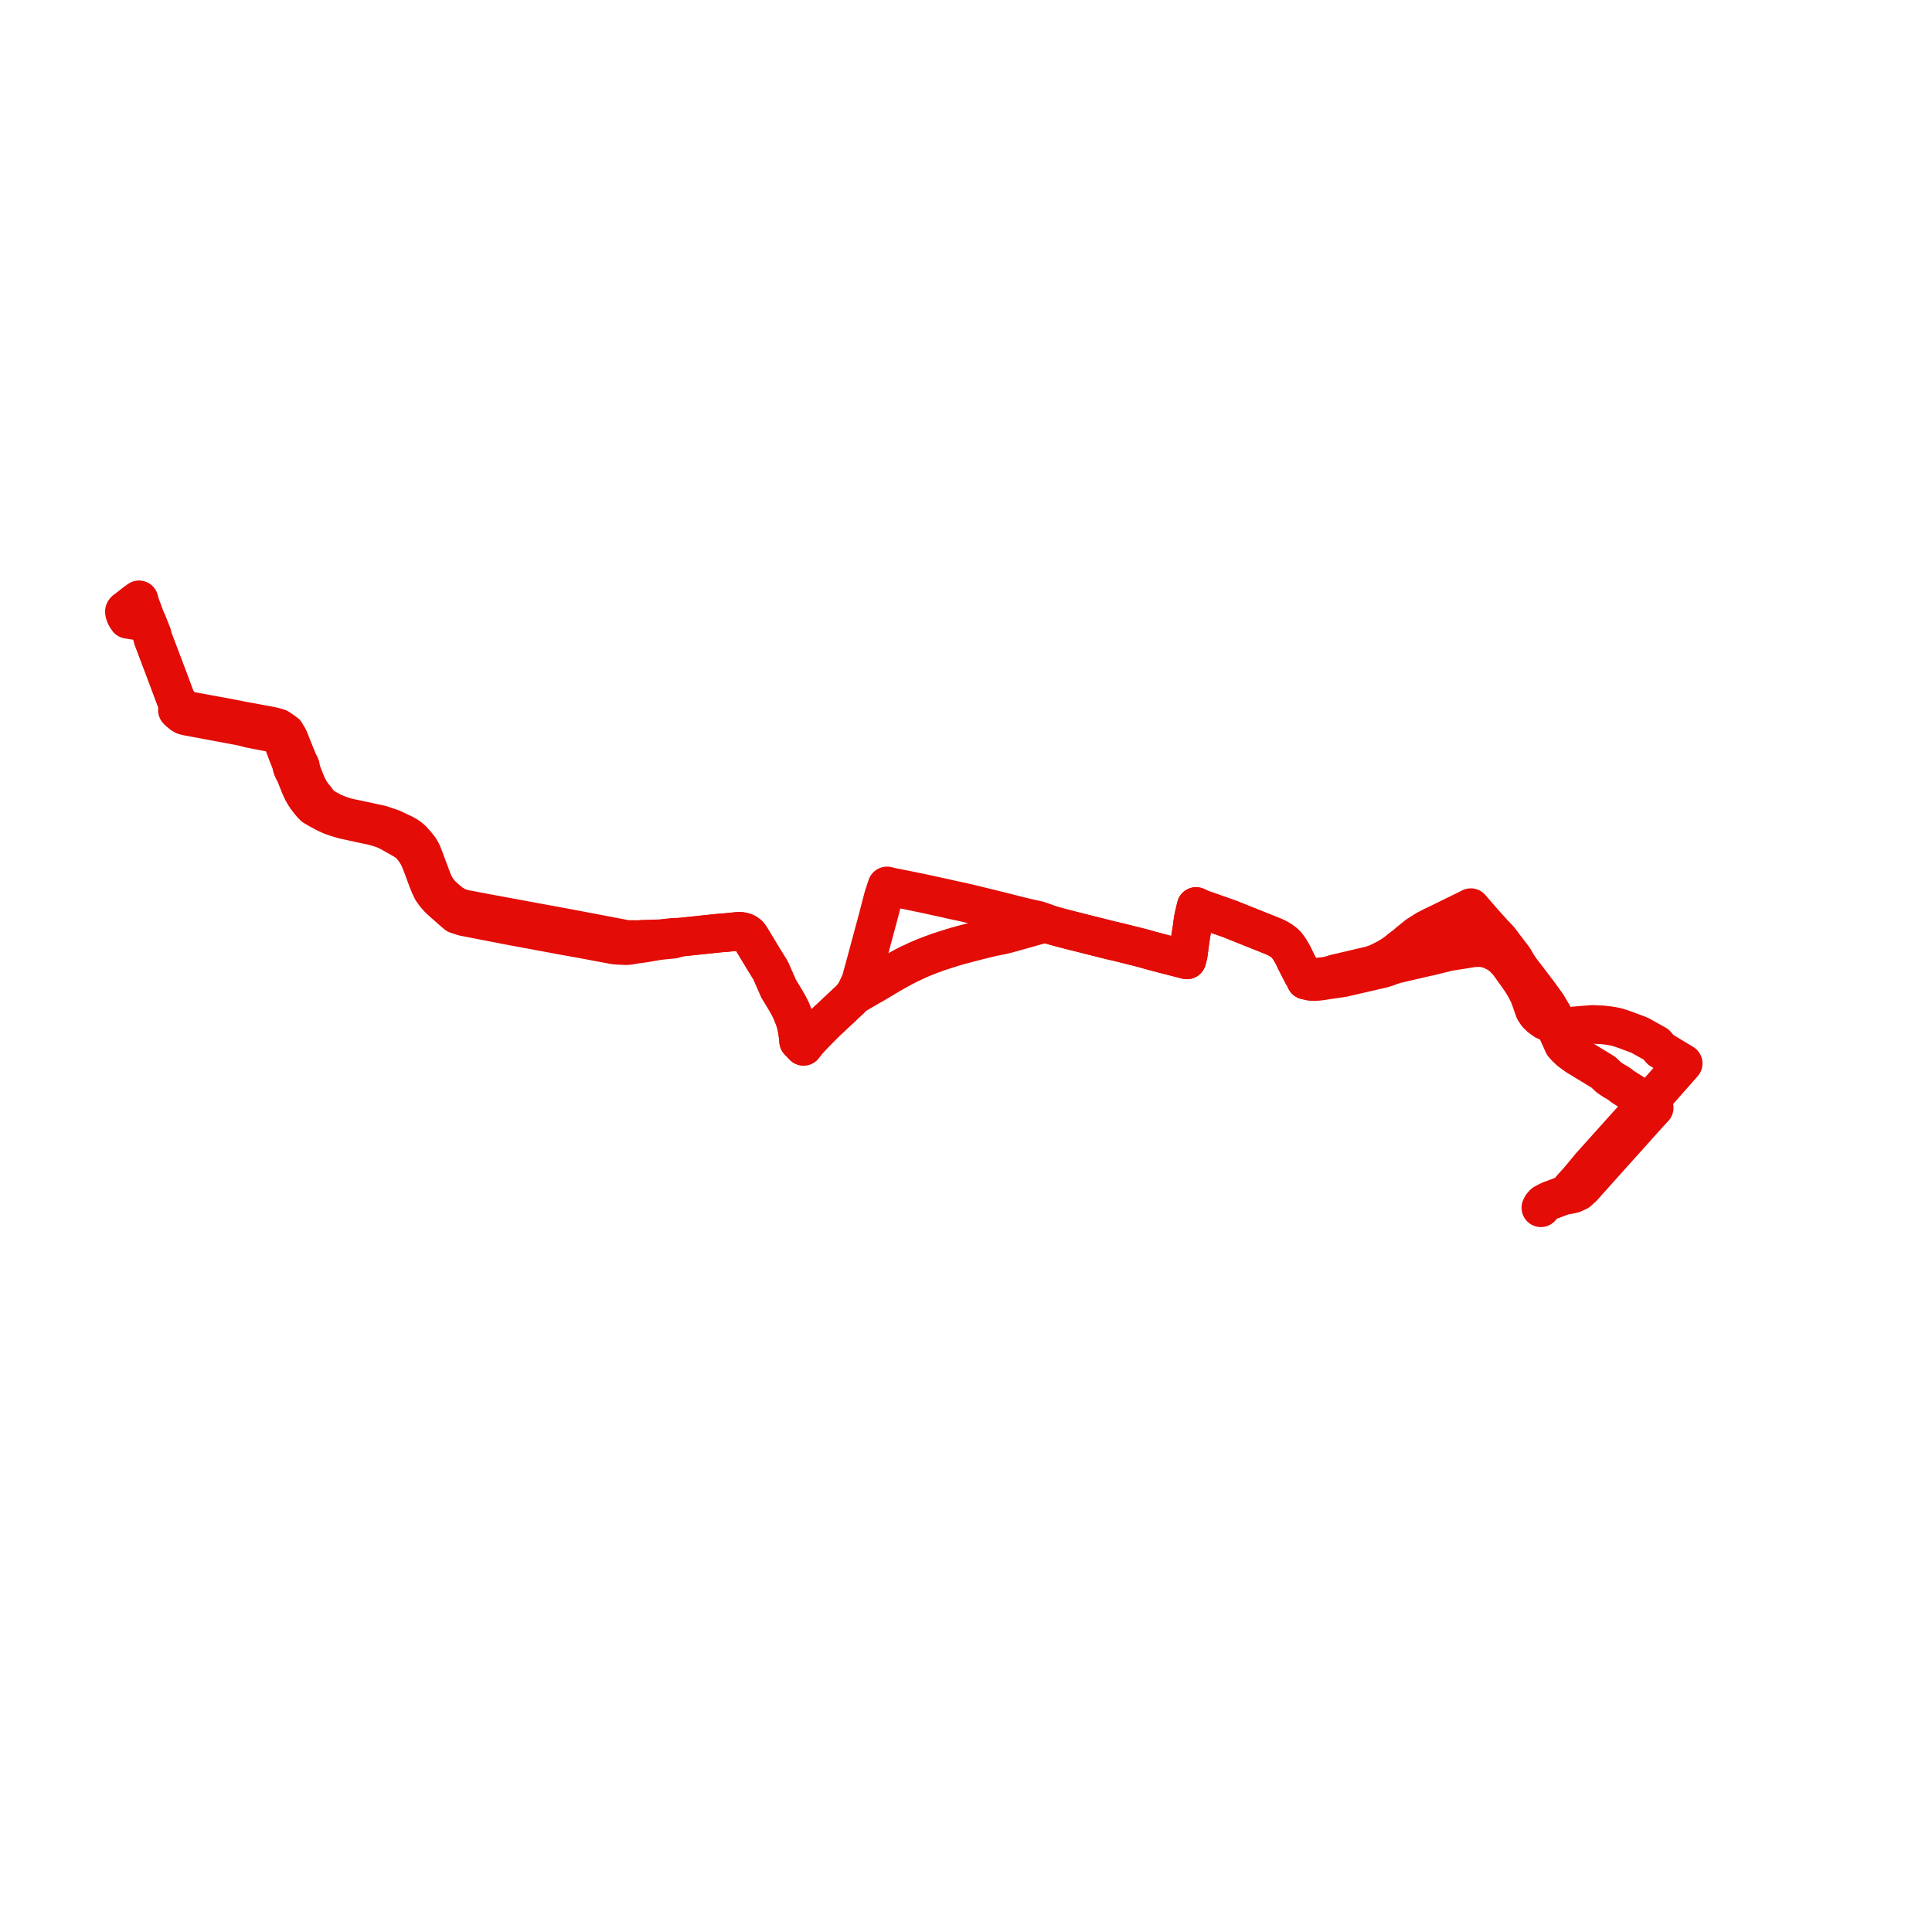     
<svg width="310.597" height="310.597" version="1.1"
     xmlns="http://www.w3.org/2000/svg">

  <title>Plan de ligne</title>
  <desc>Du 2025-06-16 au 2025-07-25</desc>

<path d='M 20.128 98.146 L 20 98.301 L 20.03 98.543 L 20.115 98.814 L 20.248 99.119 L 20.545 99.567 L 22.442 99.86 L 22.619 99.887 L 23.207 99.959 L 23.642 100.026 L 24.324 101.736 L 24.49 102.191 L 24.571 102.601 L 26.974 108.95 L 27.43 110.175 L 28.211 112.272 L 28.353 112.544 L 28.699 113.046 L 28.792 113.191 L 28.856 113.332 L 28.912 113.471 L 28.95 113.63 L 28.961 113.752 L 28.786 113.843 L 28.673 113.99 L 28.568 114.115 L 28.521 114.168 L 28.727 114.385 L 28.917 114.54 L 29.208 114.778 L 29.379 114.899 L 29.598 115.02 L 29.942 115.124 L 34.691 116.009 L 35.189 116.101 L 38.476 116.713 L 39.058 116.834 L 39.285 116.896 L 39.67 116.996 L 40.137 117.122 L 40.525 117.196 L 41.707 117.422 L 43.042 117.677 L 43.231 117.715 L 43.537 117.777 L 43.961 117.891 L 44.204 117.986 L 44.418 118.093 L 44.628 118.241 L 44.911 118.514 L 45.214 118.832 L 45.51 119.291 L 46.297 121.384 L 46.382 121.595 L 46.816 122.682 L 46.935 123.292 L 47.042 123.571 L 47.204 123.906 L 47.403 124.237 L 48.263 126.392 L 48.603 127.14 L 48.929 127.727 L 49.323 128.314 L 49.852 128.995 L 50.156 129.347 L 50.488 129.675 L 50.961 129.947 L 51.378 130.187 L 51.589 130.295 L 52.064 130.557 L 52.316 130.696 L 53.278 131.137 L 54.311 131.489 L 55.177 131.741 L 56.071 131.943 L 56.932 132.129 L 57.714 132.302 L 58.31 132.434 L 59.155 132.605 L 60.122 132.823 L 61.073 133.096 L 61.997 133.43 L 62.838 133.86 L 63.579 134.282 L 63.767 134.386 L 64.669 134.894 L 65.556 135.439 L 66.184 136.063 L 66.721 136.763 L 67.186 137.503 L 67.548 138.272 L 67.862 139.097 L 68.176 139.925 L 68.468 140.72 L 68.775 141.542 L 69.086 142.309 L 69.303 142.767 L 69.463 143.105 L 69.964 143.803 L 70.562 144.481 L 71.245 145.11 L 71.944 145.715 L 72.101 145.865 L 72.651 146.35 L 73.006 146.651 L 73.225 146.835 L 73.428 147.008 L 74.161 147.246 L 74.544 147.371 L 78.321 148.104 L 82.254 148.867 L 85.987 149.557 L 90.765 150.446 L 93.317 150.898 L 96.704 151.533 L 98.812 151.928 L 99.648 151.984 L 100.502 152.025 L 100.74 152.027 L 101.422 151.949 L 102.018 151.834 L 102.641 151.75 L 103.33 151.659 L 104.039 151.548 L 105.882 151.225 L 107.449 151.066 L 108.283 150.981 L 109.364 150.666 L 114.429 150.133 L 114.645 150.112 L 115.744 149.996 L 116.743 149.92 L 118.666 149.732 L 118.9 149.729 L 119.229 149.753 L 119.526 149.817 L 119.786 149.91 L 119.982 150.008 L 120.191 150.149 L 120.344 150.293 L 120.483 150.451 L 120.667 150.725 L 122.747 154.167 L 123.254 154.989 L 123.886 156.012 L 125.179 158.95 L 126.271 160.756 L 126.743 161.581 L 127.155 162.377 L 127.62 163.517 L 127.847 164.159 L 128 164.719 L 128.158 165.472 L 128.305 166.431 L 128.393 167.379 L 129.179 168.205 L 129.438 167.871 L 129.755 167.466 L 130.183 166.979 L 130.697 166.428 L 131.652 165.45 L 133.155 163.964 L 133.306 163.835 L 135.549 161.73 L 135.773 161.521 L 136.703 160.658 L 137.128 160.15 L 139.77 158.606 L 140.173 158.383 L 140.41 158.252 L 142.831 156.809 L 144.144 156.057 L 145.339 155.402 L 146.076 155.024 L 146.638 154.766 L 147.488 154.364 L 147.536 154.343 L 148.469 153.945 L 149.145 153.679 L 149.619 153.492 L 150.217 153.274 L 150.926 153.017 L 152.296 152.576 L 152.534 152.499 L 153.921 152.076 L 156.158 151.479 L 158.453 150.898 L 159.661 150.614 L 161.027 150.346 L 162.042 150.1 L 163.868 149.588 L 165.66 149.086 L 165.753 149.06 L 165.941 149.005 L 167.212 148.647 L 168.048 148.379 L 168.605 148.58 L 169.306 148.802 L 169.862 148.957 L 170.972 149.251 L 171.928 149.503 L 173.109 149.799 L 178.578 151.175 L 179.858 151.47 L 180.468 151.621 L 183.522 152.386 L 184.298 152.604 L 184.971 152.794 L 185.388 152.905 L 186.166 153.112 L 187.037 153.347 L 187.364 153.431 L 189.89 154.073 L 190.808 154.313 L 191.02 153.505 L 191.176 152.322 L 191.328 151.169 L 191.674 148.964 L 191.729 148.483 L 191.828 147.791 L 191.87 147.605 L 191.915 147.389 L 191.951 147.199 L 192.295 145.733 L 192.982 146.072 L 193.518 146.262 L 193.623 146.299 L 194.152 146.485 L 197.656 147.716 L 204.662 150.523 L 205.11 150.719 L 205.481 150.91 L 205.96 151.2 L 206.338 151.474 L 206.673 151.767 L 206.945 152.081 L 207.193 152.424 L 207.316 152.594 L 207.747 153.338 L 207.895 153.594 L 208.259 154.373 L 208.522 154.887 L 209.39 156.585 L 209.703 157.115 L 209.923 157.581 L 210.746 157.783 L 211.452 157.794 L 212.053 157.753 L 215.915 157.183 L 217.579 156.799 L 222.247 155.721 L 222.942 155.503 L 223.504 155.288 L 224.511 154.975 L 227.892 154.189 L 228.213 154.118 L 228.488 154.045 L 229.972 153.723 L 232.896 152.996 L 235.588 152.577 L 236.115 152.488 L 236.799 152.374 L 237.915 152.336 L 238.75 152.43 L 239.572 152.648 L 240.782 153.236 L 241.634 153.885 L 242.422 154.709 L 243.015 155.53 L 243.734 156.537 L 243.787 156.593 L 244.591 157.755 L 244.835 158.153 L 245.164 158.693 L 245.793 159.903 L 246.189 160.992 L 246.417 161.66 L 246.691 162.43 L 247.119 163.06 L 247.668 163.59 L 248.356 164.074 L 249.391 164.531 L 250.115 164.808 L 251.274 165.006 L 251.957 165.037 L 253.386 164.901 L 256.018 164.689 L 257.608 164.764 L 258.25 164.829 L 259.131 164.952 L 259.992 165.133 L 260.987 165.46 L 261.91 165.796 L 263.555 166.411 L 265.47 167.474 L 266.015 167.777 L 266.252 167.909 L 266.956 168.756 L 269.361 170.215 L 270.052 170.635 L 270.597 170.959 L 270.359 171.23 L 269.86 171.8 L 269.444 172.271 L 267.41 174.575 L 266.353 175.772 L 265.76 176.378 L 264.907 177.259 L 264.296 177.889 L 263.027 179.298 L 260.796 181.777 L 260.678 181.908 L 258.058 184.826 L 257.753 185.166 L 257.131 185.858 L 255.76 187.385 L 253.866 189.67 L 253.11 190.507 L 252.793 190.862 L 252.5 191.203 L 252.366 191.411 L 252.329 191.521 L 252.102 191.668 L 251.323 192.192 L 250.262 192.6 L 249.987 192.706 L 249.237 192.979' fill='transparent' stroke='#e30c07' stroke-linecap='round' stroke-linejoin='round' stroke-width='6.212'/><path d='M 247.717 194.166 L 247.898 193.813 L 248.211 193.475 L 248.745 193.194 L 249.237 192.979 L 249.987 192.706 L 250.262 192.6 L 251.323 192.192 L 252.269 192.059 L 252.693 191.966 L 252.89 191.924 L 253.685 191.562 L 254.442 190.883 L 254.532 190.782 L 256.43 188.662 L 256.926 188.098 L 260.912 183.66 L 262.685 181.686 L 265.001 179.099 L 265.29 178.79 L 265.524 178.54 L 265.716 178.329 L 265.934 178.095 L 265.17 177.473 L 264.907 177.259 L 264.367 176.897 L 262.438 175.683 L 260.889 174.709 L 260.294 174.237 L 259.339 173.679 L 258.619 173.194 L 257.776 172.384 L 253.467 169.76 L 252.688 169.198 L 252.546 169.093 L 252.393 168.98 L 251.778 168.402 L 251.343 167.915 L 250.124 165.216 L 250.031 164.986 L 249.934 164.75 L 249.79 164.474 L 249.754 163.754 L 249.618 163.082 L 249.182 162.355 L 248.757 161.619 L 248.171 160.803 L 247.275 159.57 L 246.294 158.278 L 245.544 157.289 L 244.658 156.157 L 243.937 155.119 L 243.377 154.13 L 241.887 152.182 L 241.038 151.054 L 239.925 149.874 L 238.673 148.482 L 237.724 147.397 L 236.452 145.921 L 235.551 146.375 L 231.561 148.332 L 230.151 149.008 L 229.182 149.517 L 229.142 149.548 L 227.901 150.333 L 226.488 151.469 L 226.026 151.88 L 225.254 152.456 L 225.114 152.566 L 224.596 152.993 L 223.963 153.46 L 223.28 153.882 L 222.74 154.185 L 221.816 154.643 L 221.353 154.853 L 220.915 155.023 L 220.348 155.2 L 214.513 156.571 L 214.072 156.746 L 213.065 156.948 L 211.155 157.161 L 210.545 157.269 L 209.923 157.581 L 209.703 157.115 L 209.39 156.585 L 208.259 154.373 L 207.895 153.594 L 207.747 153.338 L 207.316 152.594 L 207.193 152.424 L 206.945 152.081 L 206.673 151.767 L 206.338 151.474 L 205.96 151.2 L 205.481 150.91 L 205.11 150.719 L 204.662 150.523 L 197.656 147.716 L 193.623 146.299 L 193.518 146.262 L 192.982 146.072 L 192.295 145.733 L 191.951 147.199 L 191.915 147.389 L 191.87 147.605 L 191.828 147.791 L 191.729 148.483 L 191.674 148.964 L 191.328 151.169 L 191.02 153.505 L 190.808 154.313 L 189.89 154.073 L 187.364 153.431 L 187.037 153.347 L 186.166 153.112 L 185.388 152.905 L 184.971 152.794 L 183.522 152.386 L 180.468 151.621 L 179.858 151.47 L 178.578 151.175 L 173.109 149.799 L 171.928 149.503 L 169.862 148.957 L 169.306 148.802 L 168.605 148.58 L 168.048 148.379 L 167.387 148.125 L 166.918 147.962 L 165.6 147.671 L 165.239 147.591 L 165.035 147.542 L 163.801 147.245 L 160.556 146.426 L 160.056 146.298 L 155.566 145.203 L 155.068 145.09 L 154.059 144.869 L 153.244 144.7 L 151.925 144.394 L 151.028 144.203 L 149.239 143.809 L 148.734 143.699 L 147.369 143.417 L 145.564 143.045 L 143.695 142.682 L 142.594 142.428 L 142.486 142.732 L 142.362 143.119 L 142.111 143.9 L 141.982 144.303 L 141.53 146.045 L 141.131 147.578 L 140.087 151.453 L 139.277 154.461 L 139.225 154.652 L 139.153 154.922 L 138.843 156.051 L 138.698 156.58 L 138.67 156.683 L 138.608 156.911 L 138.379 157.748 L 138.282 157.955 L 138.163 158.235 L 137.514 159.597 L 137.128 160.15 L 136.703 160.658 L 135.773 161.521 L 135.549 161.73 L 133.306 163.835 L 133.155 163.964 L 131.652 165.45 L 130.697 166.428 L 130.183 166.979 L 129.755 167.466 L 129.438 167.871 L 129.179 168.205 L 128.393 167.379 L 128.305 166.431 L 128.158 165.472 L 128 164.719 L 127.847 164.159 L 127.62 163.517 L 127.155 162.377 L 126.743 161.581 L 126.271 160.756 L 125.179 158.95 L 123.886 156.012 L 123.243 154.97 L 122.747 154.167 L 120.667 150.725 L 120.483 150.451 L 120.344 150.293 L 120.191 150.149 L 119.982 150.008 L 119.786 149.91 L 119.526 149.817 L 119.229 149.753 L 118.9 149.729 L 118.666 149.732 L 116.743 149.92 L 115.744 149.996 L 114.645 150.112 L 114.429 150.133 L 109.364 150.666 L 108.261 150.683 L 106.022 150.928 L 103.605 150.982 L 103.399 150.986 L 102.819 151.034 L 102.361 151.054 L 101.869 151.04 L 100.869 151.045 L 100.618 151.007 L 95.41 150.015 L 91.101 149.194 L 86.3 148.313 L 82.838 147.673 L 78.025 146.782 L 76.693 146.53 L 74.436 146.102 L 73.809 145.904 L 73.391 145.713 L 73.002 145.491 L 72.724 145.332 L 72.546 145.216 L 71.633 144.457 L 70.926 143.804 L 70.348 143.117 L 69.883 142.374 L 69.522 141.563 L 69.227 140.764 L 68.916 139.939 L 68.613 139.127 L 68.505 138.833 L 68.328 138.349 L 68.012 137.538 L 67.838 137.1 L 67.491 136.484 L 66.975 135.809 L 66.199 134.944 L 65.618 134.483 L 64.924 134.074 L 64.298 133.779 L 64.092 133.687 L 63.655 133.478 L 63.027 133.176 L 61.199 132.567 L 59.431 132.185 L 58.119 131.899 L 57.66 131.801 L 57.196 131.703 L 56.196 131.5 L 55.339 131.284 L 54.515 130.996 L 53.589 130.621 L 52.74 130.183 L 52.037 129.755 L 51.84 129.624 L 51.264 129.105 L 50.744 128.393 L 50.398 127.991 L 50.044 127.497 L 49.743 127.013 L 49.354 126.279 L 48.926 125.215 L 48.426 123.951 L 48.348 123.48 L 48.294 123.191 L 48.162 122.895 L 47.997 122.592 L 47.838 122.238 L 47.287 120.876 L 46.809 119.694 L 46.592 119.13 L 46.367 118.597 L 46.056 118.096 L 45.896 117.82 L 45.004 117.191 L 44.773 117.047 L 44.092 116.844 L 43.484 116.705 L 43.31 116.674 L 41.181 116.28 L 38.736 115.828 L 36.476 115.382 L 30.77 114.339 L 30.432 114.271 L 30.099 114.155 L 29.705 113.961 L 29.522 113.878 L 29.318 113.798 L 29.104 113.756 L 28.961 113.752 L 28.95 113.63 L 28.912 113.471 L 28.856 113.332 L 28.792 113.191 L 28.699 113.046 L 28.353 112.544 L 28.211 112.272 L 26.974 108.95 L 26.219 106.954 L 24.571 102.601 L 24.49 102.191 L 24.324 101.736 L 23.642 100.026 L 23.437 99.554 L 23.295 99.183 L 23.23 99.015 L 22.889 98.066 L 22.53 97.135 L 22.35 96.431 L 21.85 96.797 L 21.652 96.936 L 20.599 97.765 L 20.128 98.146' fill='transparent' stroke='#e30c07' stroke-linecap='round' stroke-linejoin='round' stroke-width='6.212'/>
</svg>

